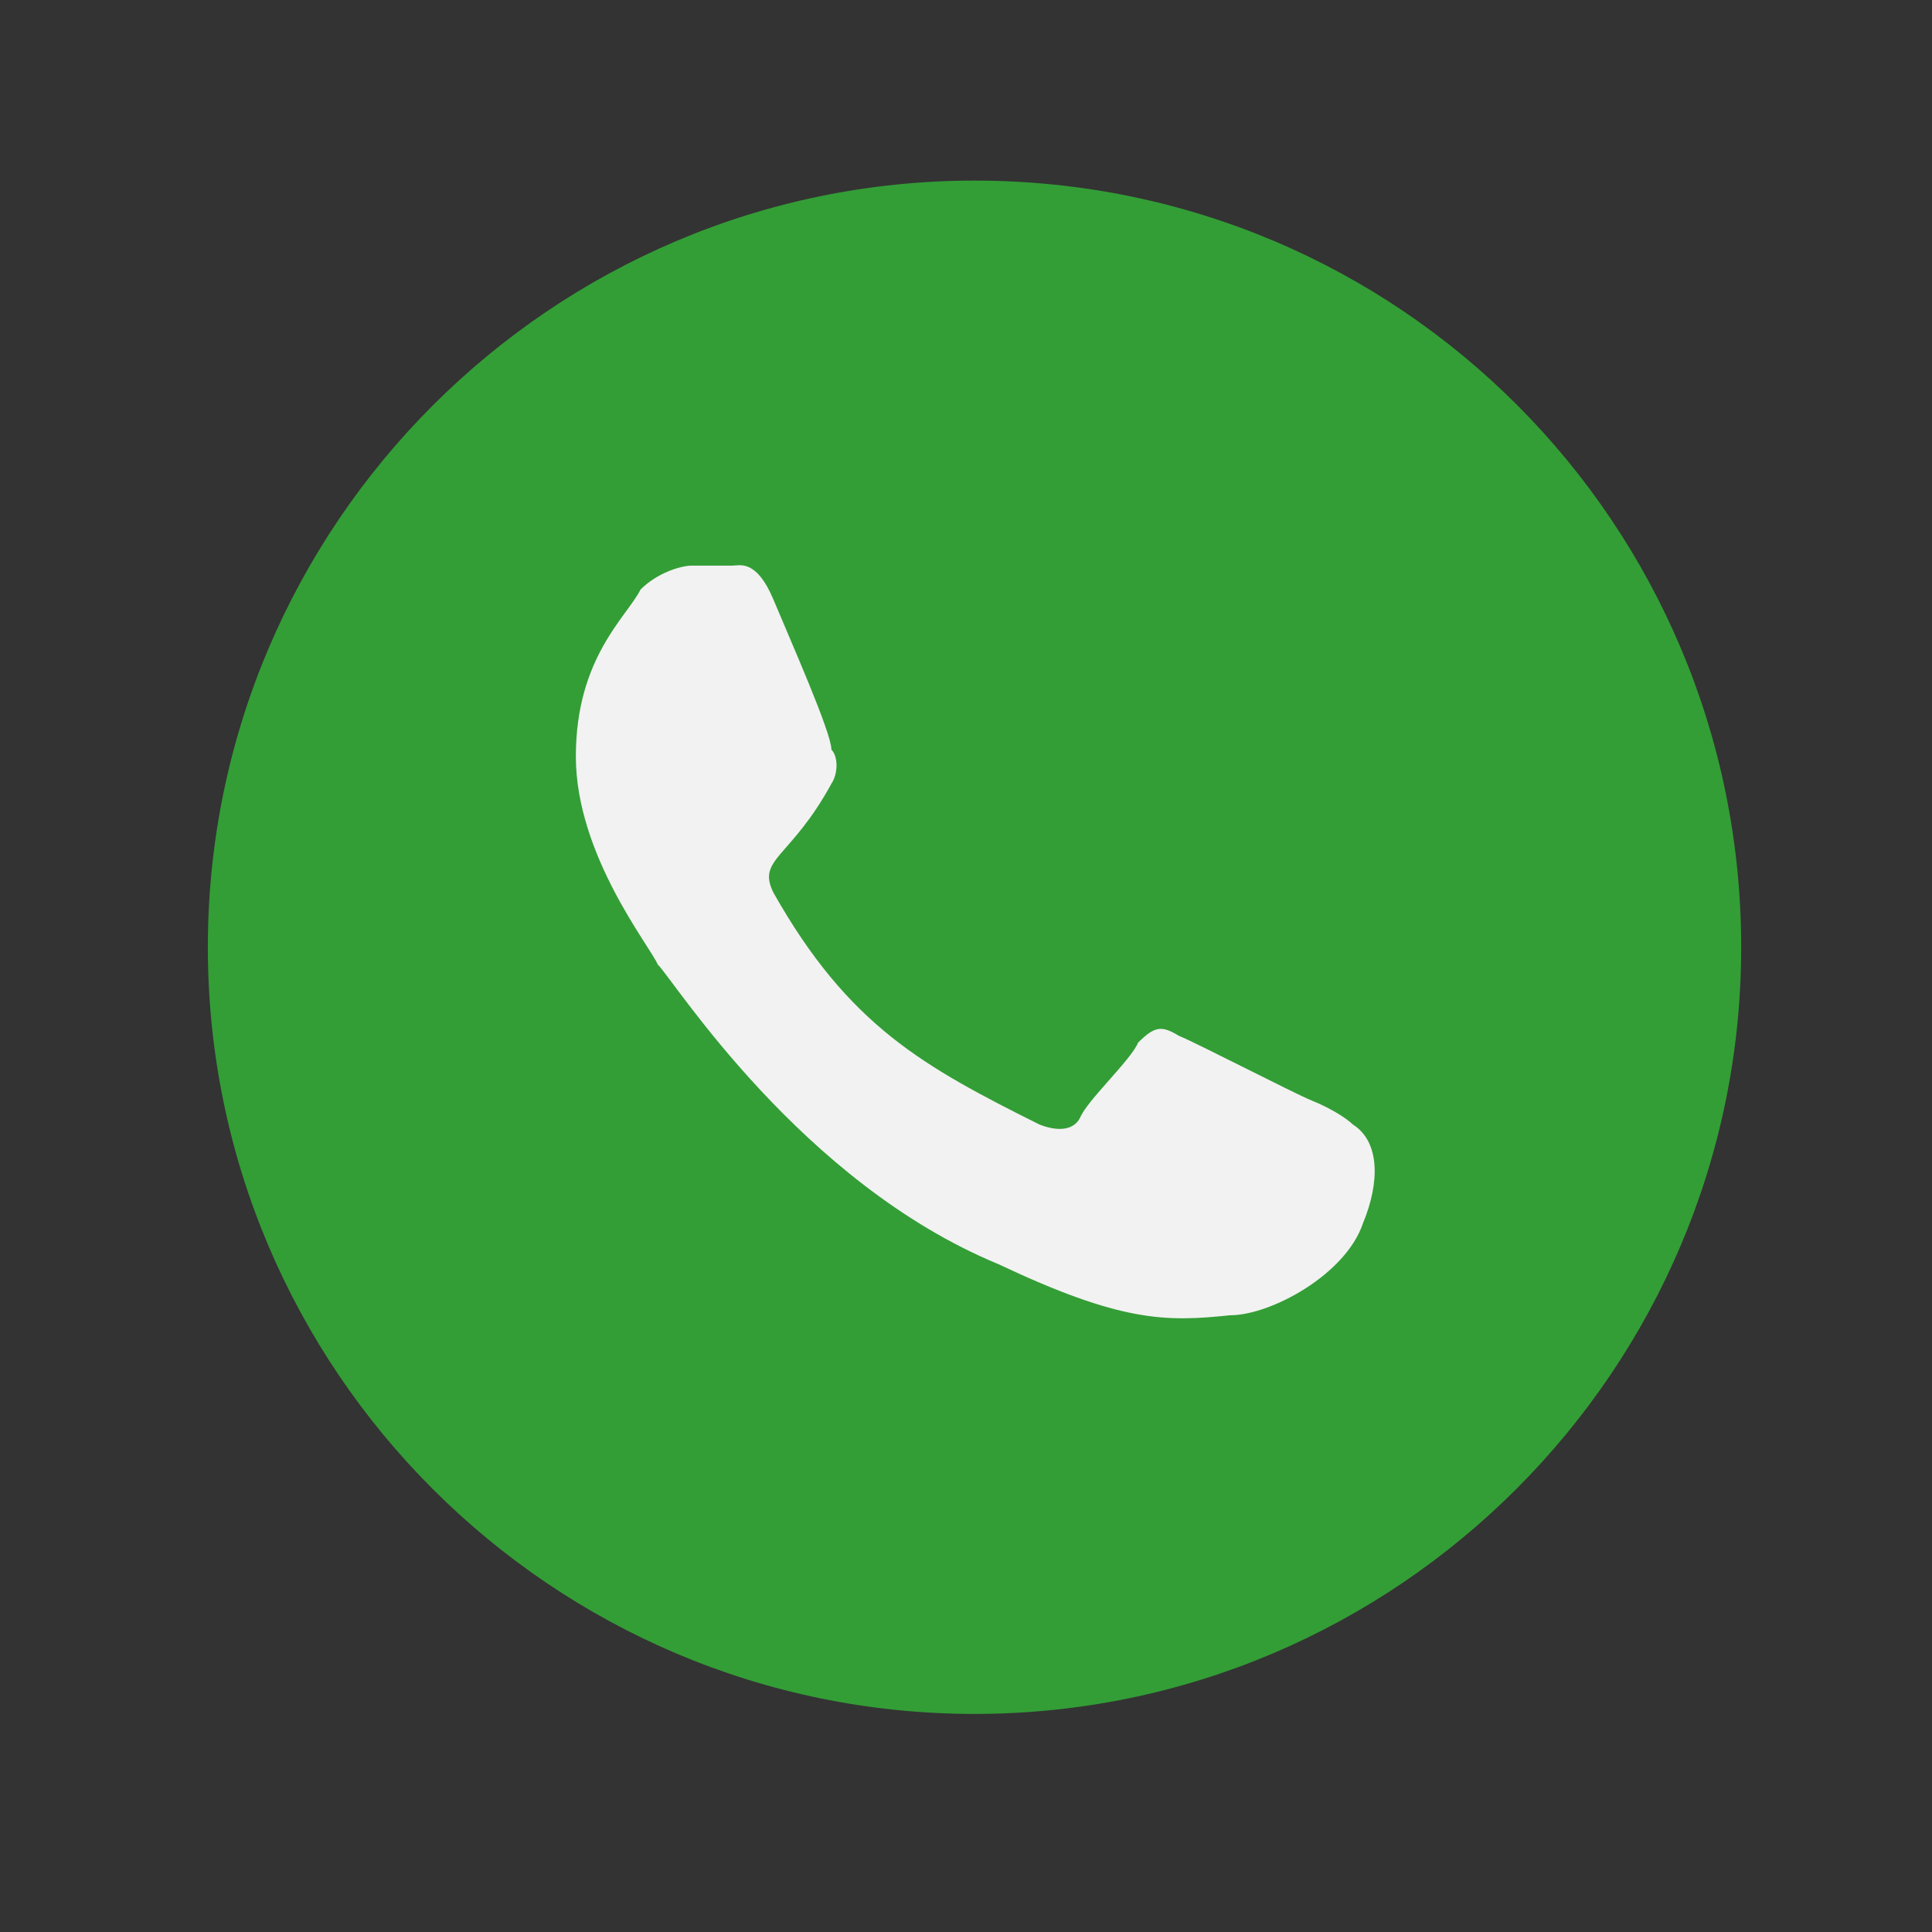 <?xml version="1.0" encoding="utf-8"?>
<!-- Generator: Adobe Illustrator 26.1.0, SVG Export Plug-In . SVG Version: 6.00 Build 0)  -->
<svg version="1.1" id="Laag_1" xmlns="http://www.w3.org/2000/svg" xmlns:xlink="http://www.w3.org/1999/xlink" x="0px" y="0px"
	 viewBox="0 0 56.7 56.7" style="enable-background:new 0 0 56.7 56.7;" xml:space="preserve">
<rect x="0" y="0" width="56.7" height="56.7" fill="#333333" stroke="none"/>
<style type="text/css">
	.st0{fill:#339E36;}
	.st1{fill:#F2F2F2;}
</style>
<g>
	<path class="st0" d="M28.6,5.3C16.2,5.3,6.1,15.4,6.1,27.8s10.1,22.5,22.5,22.5s22.5-10.1,22.5-22.5S41.1,5.3,28.6,5.3"/>
	<path class="st1" d="M40,35.9c-0.5,1.5-2.7,2.7-3.9,2.7c-1.9,0.2-3.2,0.2-6.8-1.5c-5.8-2.4-9.5-8.3-10-8.8
		c-0.2-0.5-2.4-3.2-2.4-6.1c0-2.9,1.5-4.1,1.9-4.9c0.5-0.5,1.2-0.7,1.5-0.7h1.2c0.2,0,0.7-0.2,1.2,1c0.5,1.2,1.7,3.9,1.7,4.4
		c0.2,0.2,0.2,0.7,0,1c-1.2,2.2-2.2,2.2-1.7,3.2c2.2,3.9,4.4,5.1,7.8,6.8c0.5,0.2,1,0.2,1.2-0.2c0.2-0.5,1.5-1.7,1.7-2.2
		c0.5-0.5,0.7-0.5,1.2-0.2c0.5,0.2,3.4,1.7,3.9,1.9c0.5,0.2,1,0.5,1.2,0.7C40.5,33.5,40.5,34.7,40,35.9"/>
</g>
</svg>
